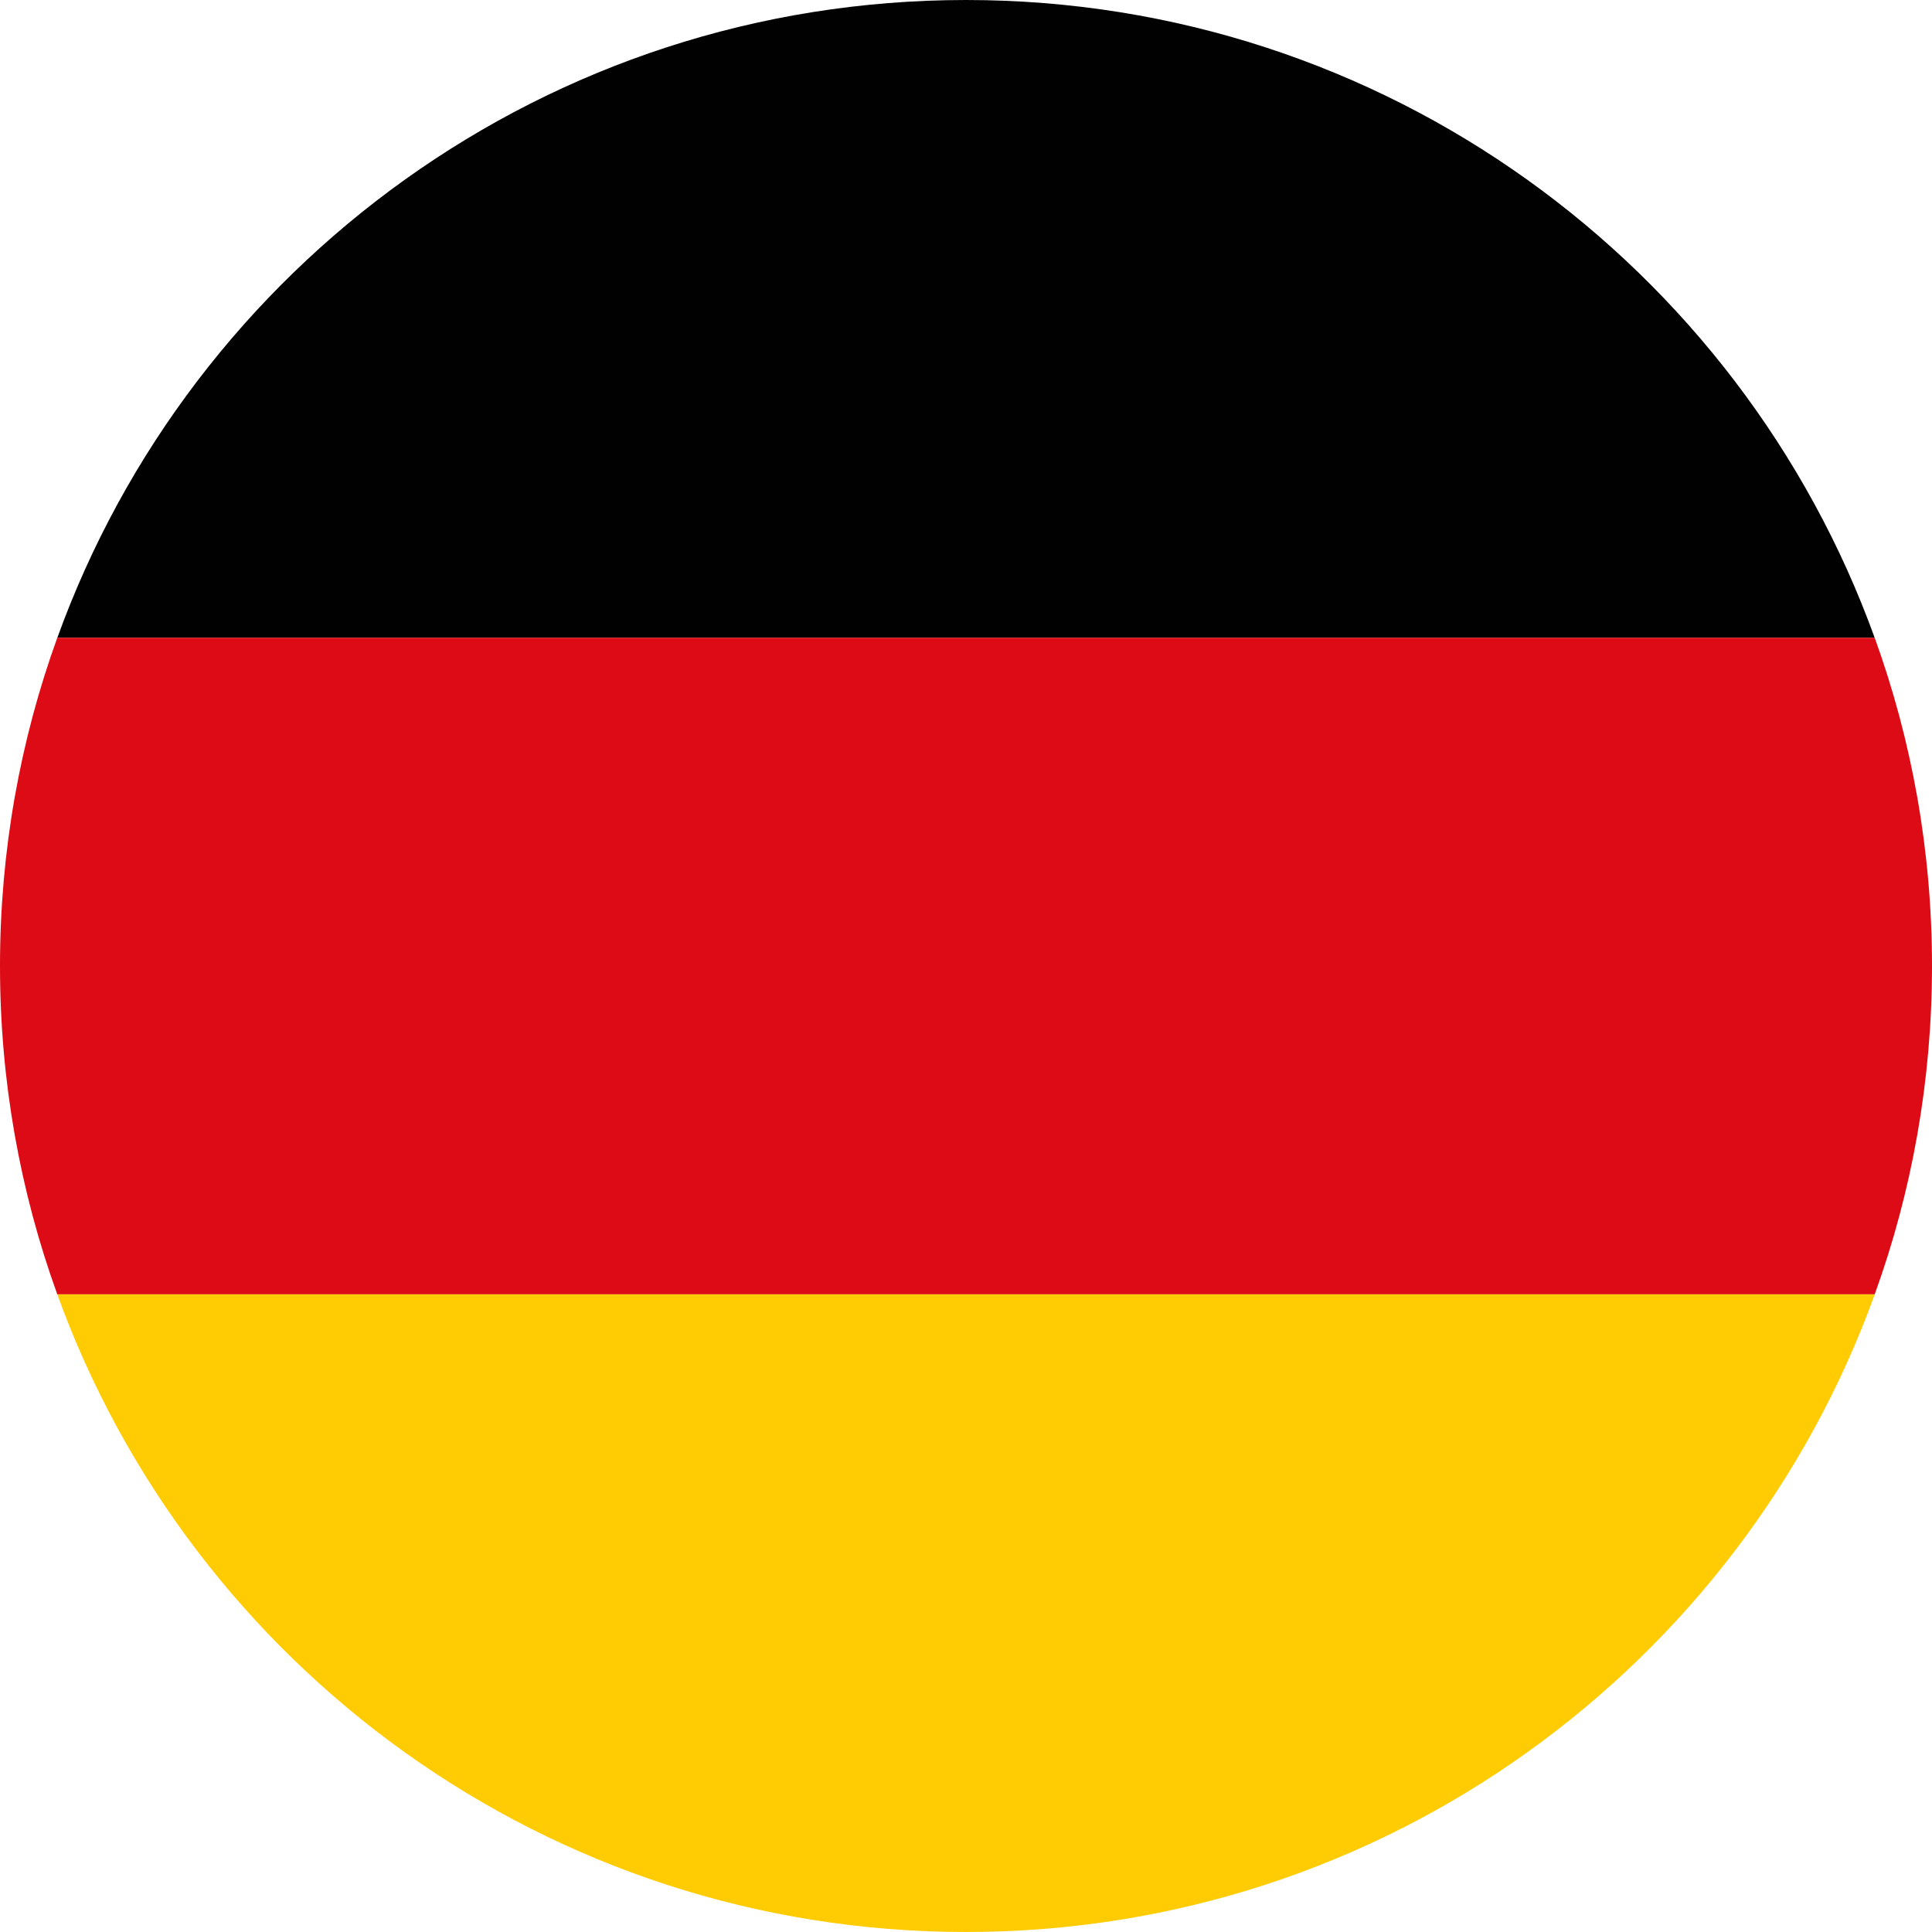 <?xml version="1.0" encoding="UTF-8"?> <svg xmlns="http://www.w3.org/2000/svg" id="Layer_2" data-name="Layer 2" viewBox="0 0 512 512"><defs><style> .cls-1 { fill: #ffcc03; } .cls-1, .cls-2, .cls-3 { stroke-width: 0px; } .cls-2 { fill: #010101; } .cls-3 { fill: #dd0b15; } </style></defs><g id="Layer_1-2" data-name="Layer 1"><g><path class="cls-2" d="M496.81,169.02H15.19C50.78,70.46,145.16,0,256.01,0s205.21,70.46,240.8,169.02Z"></path><path class="cls-3" d="M512,255.99c0,30.55-5.35,59.85-15.18,87.02H15.18C5.35,315.84,0,286.54,0,255.99s5.36-59.81,15.18-86.97h481.64c9.82,27.16,15.18,56.44,15.18,86.97Z"></path><path class="cls-1" d="M496.82,343.01H15.18c35.62,98.56,130,168.99,240.83,168.99s205.21-70.43,240.82-168.99Z"></path></g></g></svg> 